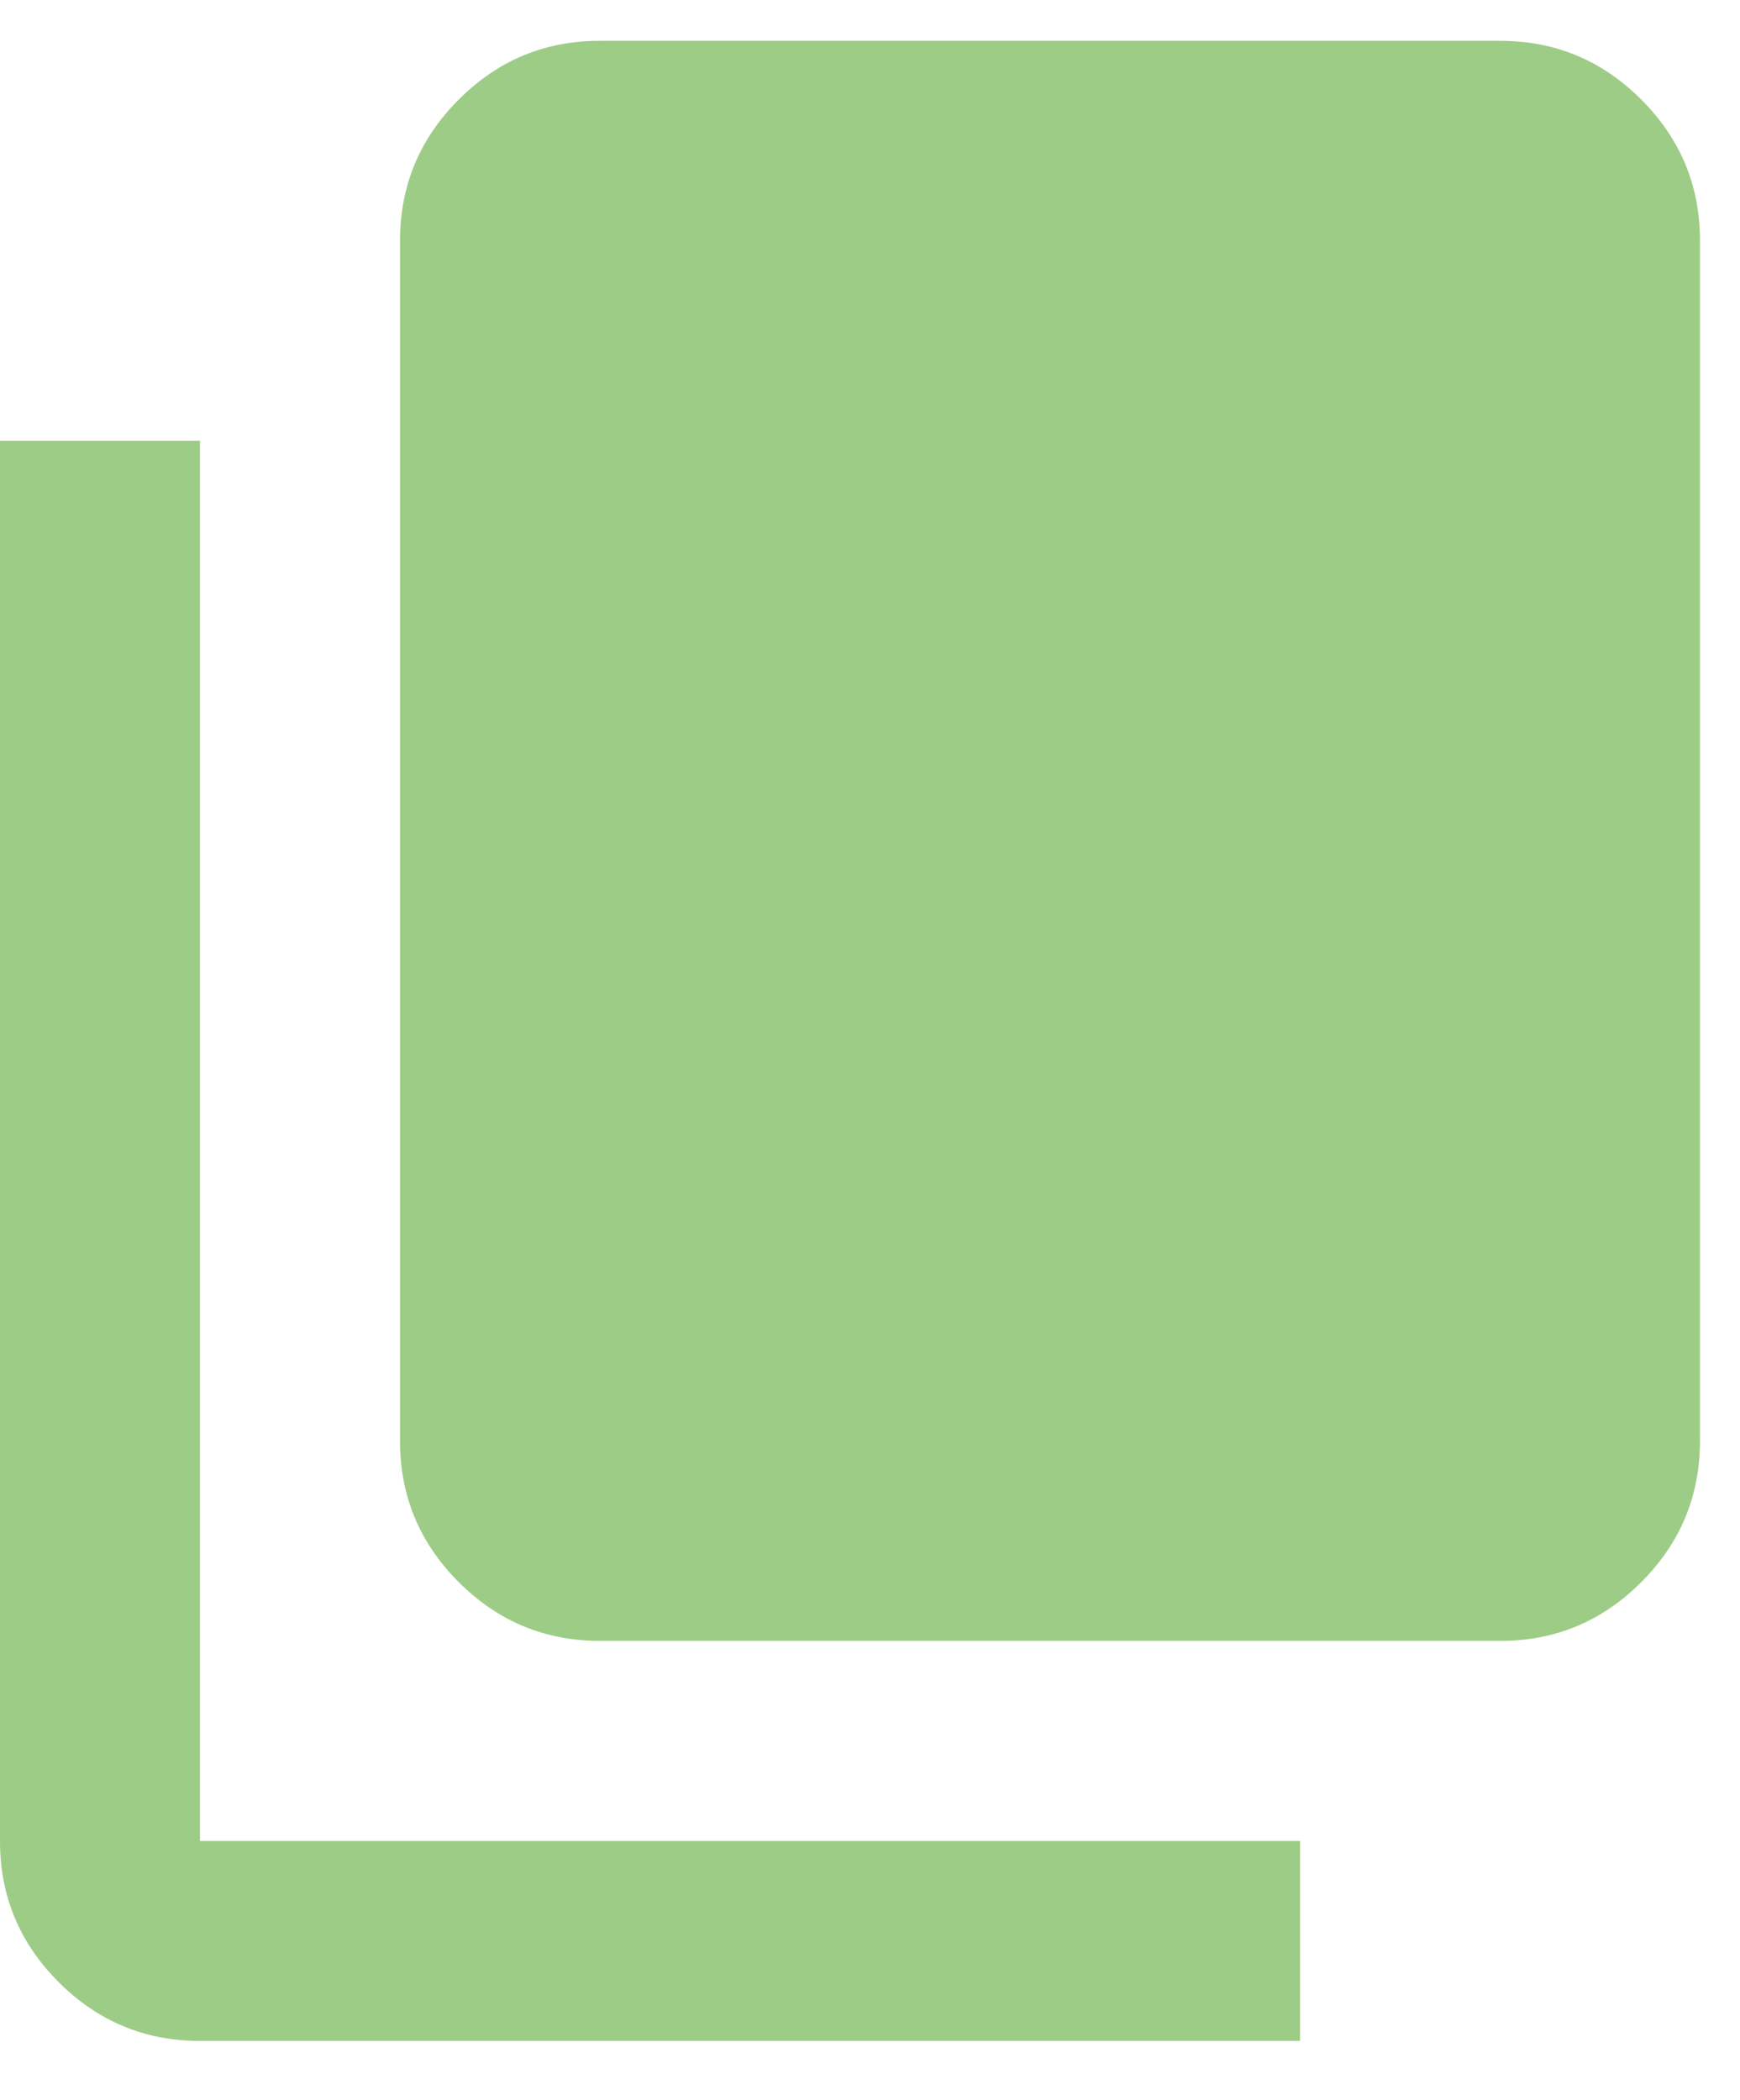 <svg width="29" height="35" viewBox="0 0 29 35" fill="none" xmlns="http://www.w3.org/2000/svg">
<path d="M3.333 34.013C2.417 34.013 1.632 33.686 0.978 33.033C0.325 32.38 -0.001 31.595 2.82966e-06 30.68V7.346H3.333V30.68H21.667V34.013H3.333ZM10 27.346C9.083 27.346 8.298 27.02 7.645 26.366C6.992 25.713 6.666 24.929 6.667 24.013V4.013C6.667 3.096 6.993 2.311 7.647 1.658C8.3 1.005 9.084 0.679 10 0.68H25C25.917 0.68 26.702 1.006 27.355 1.66C28.008 2.313 28.334 3.097 28.333 4.013V24.013C28.333 24.93 28.007 25.715 27.353 26.368C26.7 27.021 25.916 27.348 25 27.346H10Z" fill="#9DCC86"/>
</svg>
